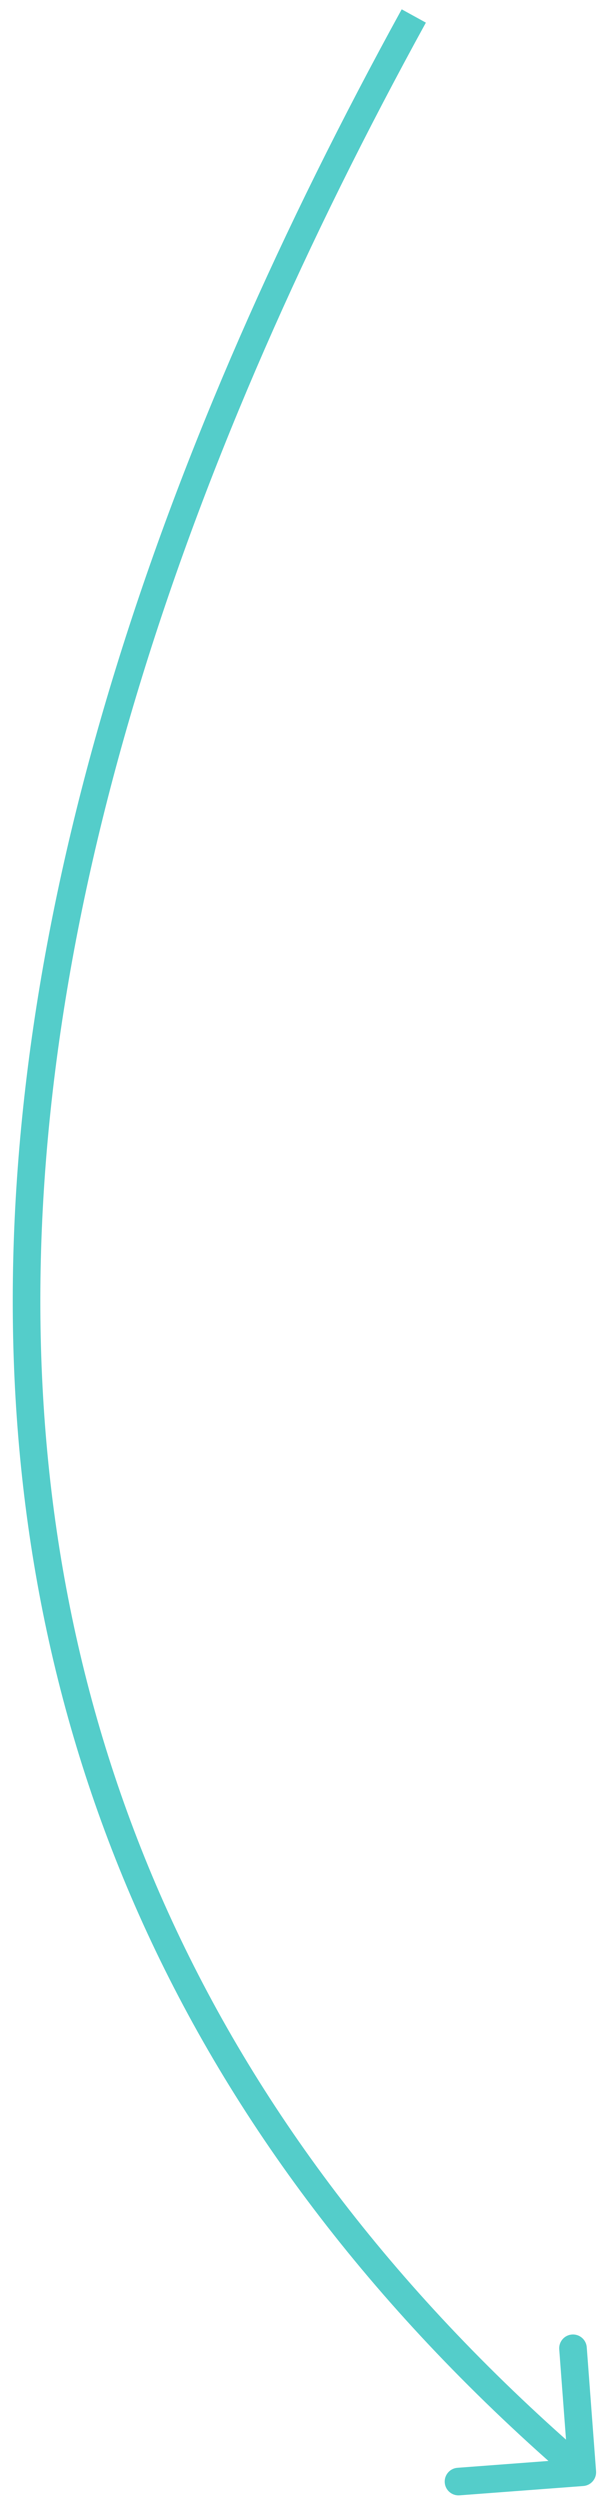 <?xml version="1.0" encoding="UTF-8"?> <svg xmlns="http://www.w3.org/2000/svg" width="44" height="181" viewBox="0 0 44 181" fill="none"> <path d="M42.285 179.986C42.835 179.945 43.248 179.465 43.207 178.914L42.532 169.939C42.49 169.388 42.01 168.976 41.459 169.017C40.908 169.058 40.496 169.538 40.537 170.089L41.137 178.067L33.16 178.667C32.609 178.708 32.196 179.188 32.238 179.739C32.279 180.29 32.759 180.703 33.31 180.661L42.285 179.986ZM29.118 0.675C11.792 32.196 0.623 64.667 0.93 95.422C1.237 126.224 13.057 155.235 41.557 179.747L42.862 178.231C14.802 154.097 3.231 125.634 2.93 95.402C2.628 65.124 13.632 33.002 30.871 1.639L29.118 0.675Z" fill="#54CDCA"></path> </svg> 